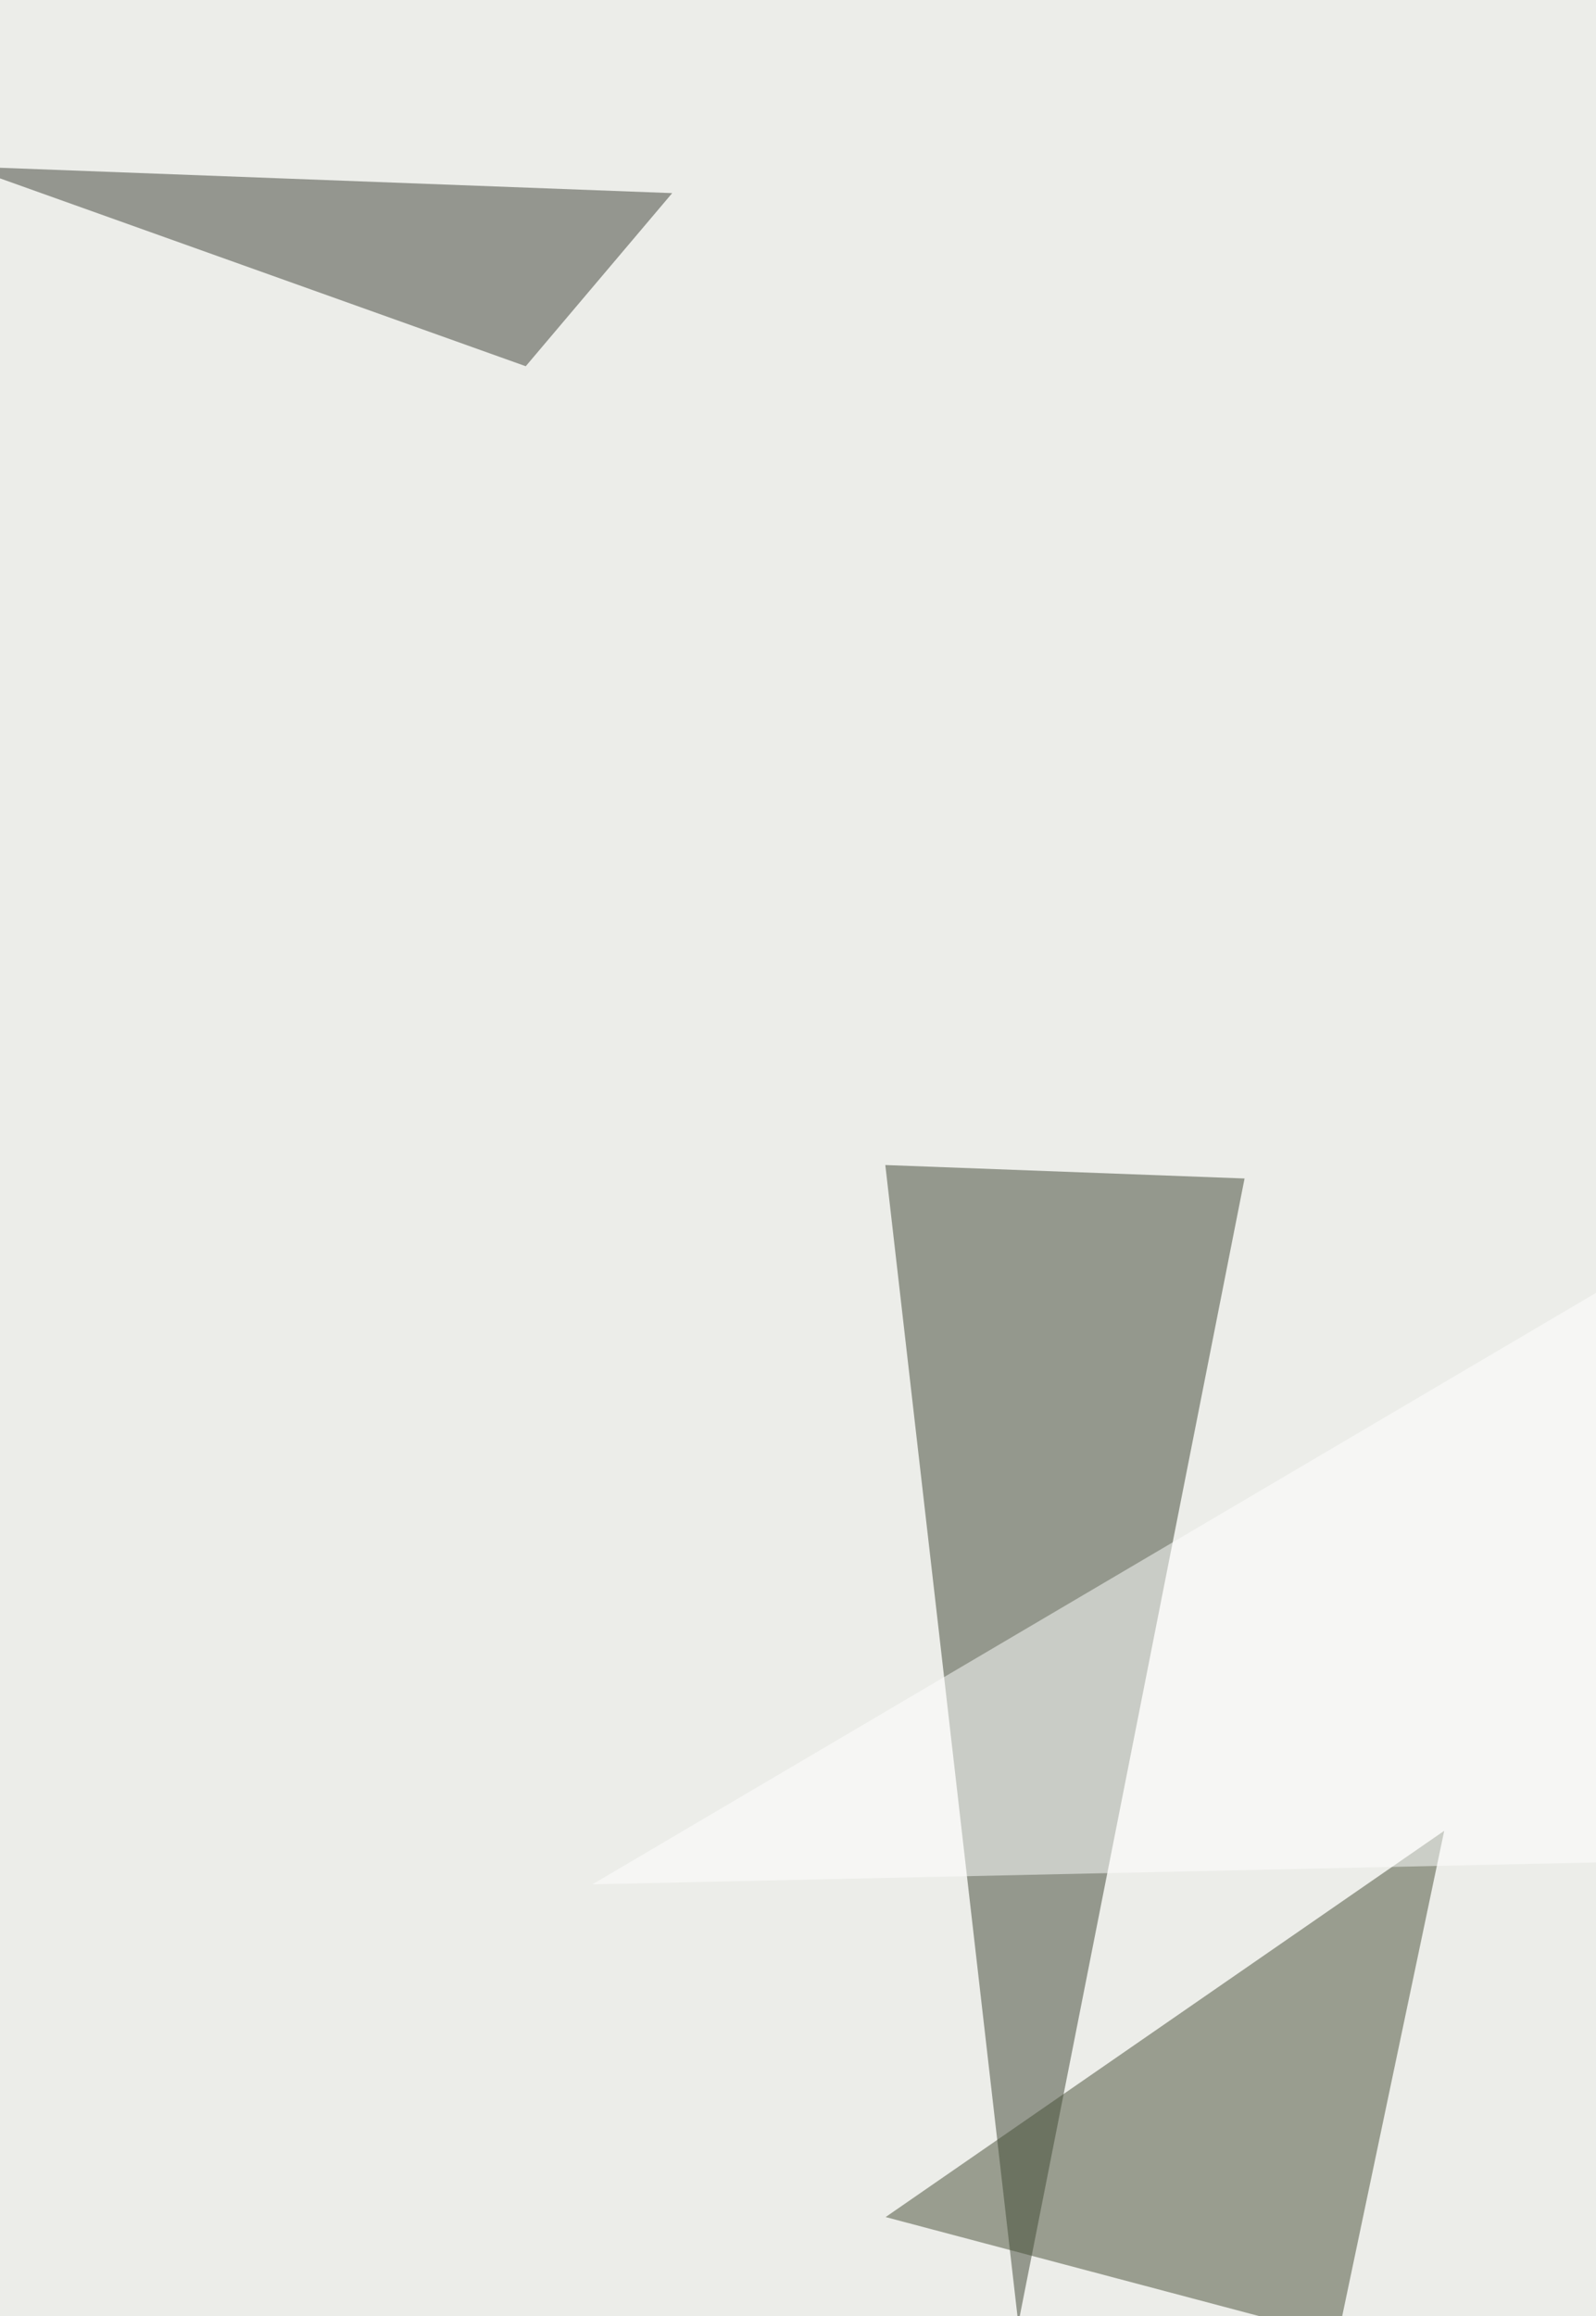 <svg xmlns="http://www.w3.org/2000/svg" width="510" height="740" ><filter id="a"><feGaussianBlur stdDeviation="55"/></filter><rect width="100%" height="100%" fill="#ecede9"/><g filter="url(#a)"><g fill-opacity=".5"><path fill="#3d4432" d="M282.9 372.2l42.5 370.1 72.3-365.8z"/><path fill="#474e37" d="M427.5 746.6l34-161.7L283 708.3z"/><path fill="#3c4137" d="M-10.6 53.2L168 117l46.8-55.3z"/><path fill="#fff" d="M189.3 602l587-12.8 34-353.1z"/></g></g></svg>